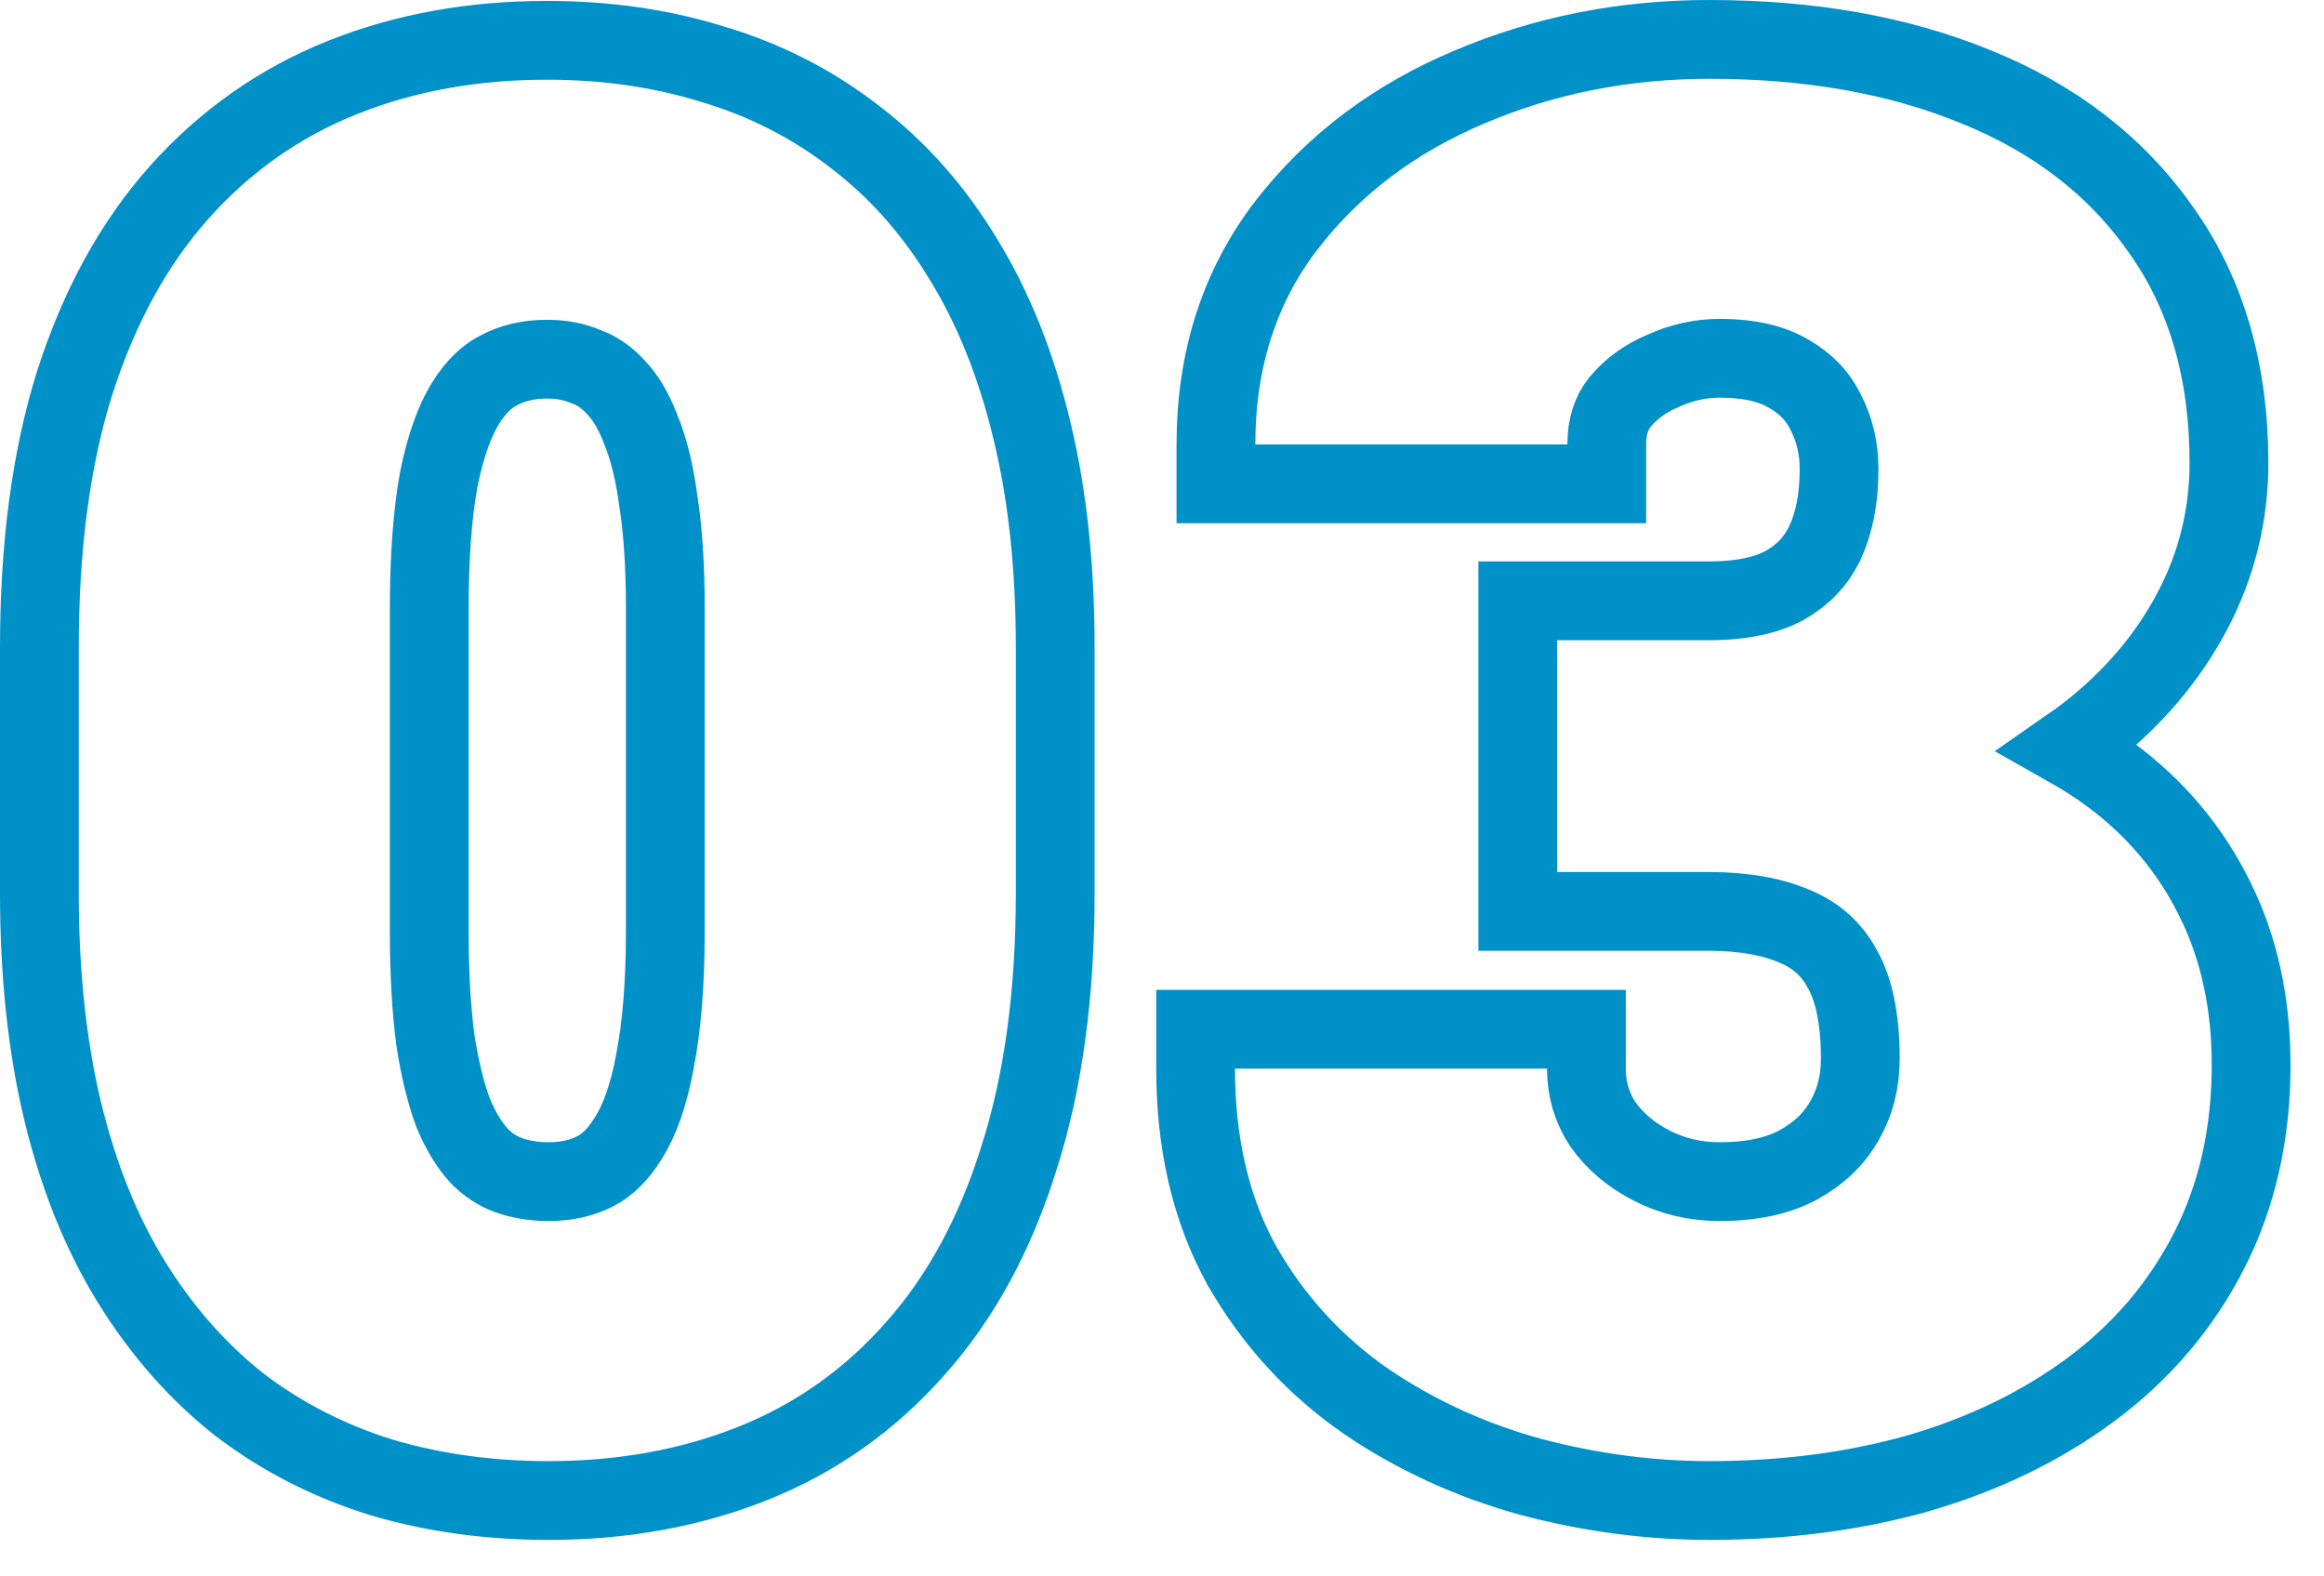 <svg width="59" height="40" viewBox="0 0 59 40" fill="none" xmlns="http://www.w3.org/2000/svg">
<path d="M9.698 37.503L9.698 37.503L9.709 37.506C11.029 37.895 12.438 38.086 13.93 38.086C15.791 38.086 17.52 37.778 19.104 37.148C20.704 36.511 22.083 35.537 23.232 34.234C24.405 32.922 25.279 31.291 25.876 29.37C26.492 27.437 26.789 25.198 26.789 22.672V16.438C26.789 14.408 26.596 12.569 26.199 10.93C25.804 9.287 25.23 7.834 24.463 6.589C23.717 5.352 22.801 4.312 21.712 3.481C20.63 2.64 19.419 2.023 18.087 1.629C16.779 1.222 15.376 1.023 13.883 1.023C12.021 1.023 10.292 1.331 8.708 1.961C7.109 2.598 5.723 3.572 4.559 4.872C3.387 6.183 2.504 7.814 1.891 9.735L1.891 9.735L1.889 9.74C1.289 11.659 1 13.897 1 16.438V22.672C1 24.702 1.193 26.548 1.59 28.202L1.591 28.204C1.986 29.835 2.561 31.28 3.328 32.525C4.088 33.756 5 34.8 6.067 35.644L6.074 35.649L6.081 35.655C7.162 36.478 8.37 37.094 9.698 37.503ZM16.712 12.704L16.713 12.713L16.715 12.722C16.83 13.471 16.891 14.371 16.891 15.43V23.633C16.891 24.967 16.799 26.063 16.628 26.932L16.628 26.932L16.626 26.945C16.468 27.805 16.236 28.432 15.963 28.87L15.963 28.87L15.959 28.877C15.691 29.316 15.402 29.579 15.112 29.729C14.785 29.897 14.399 29.992 13.93 29.992C13.535 29.992 13.193 29.931 12.894 29.82C12.626 29.721 12.38 29.561 12.153 29.325C11.925 29.073 11.705 28.725 11.508 28.256C11.323 27.765 11.169 27.149 11.053 26.398C10.951 25.626 10.898 24.707 10.898 23.633V15.43C10.898 14.112 10.982 13.03 11.138 12.173C11.312 11.307 11.546 10.683 11.806 10.256C12.075 9.817 12.363 9.554 12.654 9.404L12.654 9.404L12.665 9.399C13.005 9.218 13.404 9.117 13.883 9.117C14.267 9.117 14.585 9.183 14.852 9.296L14.873 9.305L14.895 9.313C15.155 9.409 15.399 9.571 15.629 9.823L15.636 9.831L15.644 9.839C15.861 10.066 16.072 10.398 16.256 10.87L16.26 10.881L16.264 10.892C16.456 11.352 16.611 11.95 16.712 12.704ZM39.533 15.25H38.533V16.25V17.195V18.195V20.281V21.281V22.133V23.133H39.533H43.377C44.294 23.133 45.018 23.274 45.579 23.519L45.579 23.519L45.587 23.522C46.118 23.748 46.499 24.095 46.764 24.58L46.768 24.588L46.773 24.596C47.047 25.079 47.228 25.809 47.228 26.867C47.228 27.469 47.089 27.991 46.822 28.455C46.563 28.905 46.182 29.279 45.644 29.573C45.151 29.836 44.504 29.992 43.658 29.992C43.029 29.992 42.459 29.855 41.934 29.586C41.401 29.314 40.993 28.962 40.688 28.531C40.412 28.106 40.275 27.646 40.275 27.125V26.125H39.275H31.353H30.353V27.125C30.353 29.01 30.732 30.692 31.534 32.134L31.537 32.141L31.541 32.147C32.333 33.524 33.379 34.666 34.674 35.564L34.674 35.564L34.681 35.569C35.948 36.43 37.346 37.069 38.87 37.488L38.87 37.488L38.879 37.49C40.382 37.887 41.889 38.086 43.4 38.086C45.293 38.086 47.065 37.857 48.711 37.392L48.711 37.392L48.72 37.389C50.367 36.907 51.828 36.201 53.09 35.264C54.366 34.315 55.367 33.143 56.079 31.753C56.801 30.344 57.15 28.762 57.15 27.031C57.15 25.48 56.851 24.066 56.225 22.813C55.606 21.558 54.72 20.506 53.58 19.664C53.245 19.417 52.892 19.189 52.522 18.98C52.717 18.845 52.907 18.703 53.092 18.557C54.176 17.696 55.034 16.685 55.651 15.523C56.274 14.347 56.587 13.085 56.587 11.75C56.587 9.461 56.03 7.467 54.857 5.828C53.718 4.202 52.135 2.996 50.151 2.198C48.179 1.39 45.922 1 43.4 1C41.243 1 39.212 1.399 37.316 2.204C35.421 2.999 33.864 4.163 32.672 5.7L32.671 5.701C31.458 7.271 30.869 9.149 30.869 11.281V12.281H31.869H39.791H40.791V11.281C40.791 10.812 40.915 10.472 41.128 10.203C41.41 9.867 41.767 9.604 42.218 9.414L42.228 9.41L42.238 9.405C42.709 9.194 43.179 9.094 43.658 9.094C44.455 9.094 45.019 9.25 45.413 9.488L45.422 9.493L45.43 9.498C45.864 9.749 46.156 10.066 46.344 10.453L46.349 10.463L46.354 10.472C46.574 10.901 46.689 11.376 46.689 11.914C46.689 12.687 46.554 13.306 46.32 13.8C46.1 14.249 45.771 14.598 45.305 14.86C44.873 15.097 44.251 15.25 43.377 15.25H39.533Z" stroke="#0091C8" stroke-width="2"/>
</svg>
